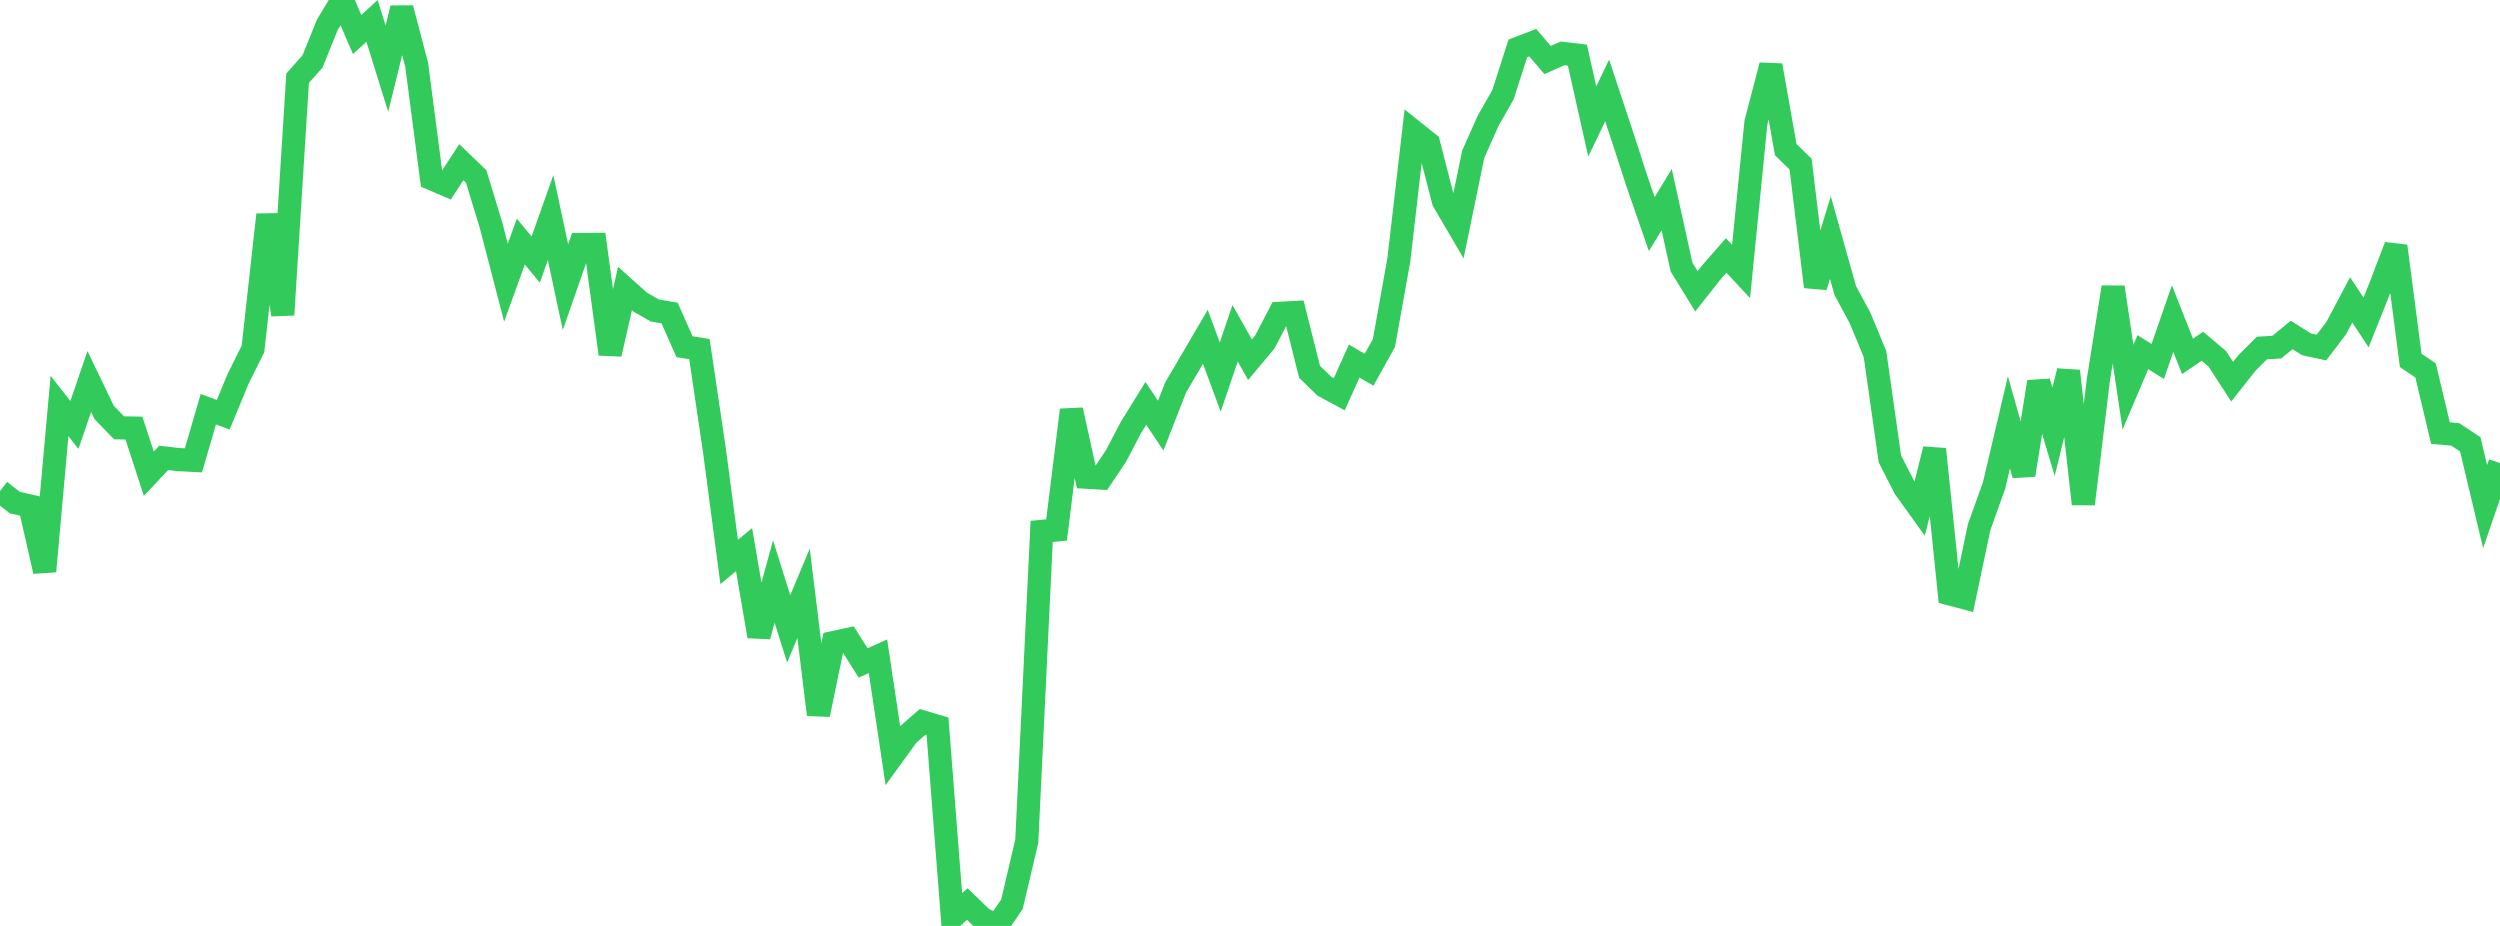 <?xml version="1.0" standalone="no"?>
<!DOCTYPE svg PUBLIC "-//W3C//DTD SVG 1.1//EN" "http://www.w3.org/Graphics/SVG/1.1/DTD/svg11.dtd">

<svg width="135" height="50" viewBox="0 0 135 50" preserveAspectRatio="none" 
  xmlns="http://www.w3.org/2000/svg"
  xmlns:xlink="http://www.w3.org/1999/xlink">


<polyline points="0.0, 26.516 0.804, 27.142 1.607, 27.32 2.411, 30.85 3.214, 21.92 4.018, 22.948 4.821, 20.603 5.625, 22.274 6.429, 23.103 7.232, 23.116 8.036, 25.581 8.839, 24.726 9.643, 24.818 10.446, 24.86 11.25, 22.095 12.054, 22.398 12.857, 20.458 13.661, 18.842 14.464, 11.597 15.268, 16.999 16.071, 4.223 16.875, 3.319 17.679, 1.331 18.482, 0.0 19.286, 1.864 20.089, 1.127 20.893, 3.708 21.696, 0.444 22.5, 3.496 23.304, 9.649 24.107, 9.992 24.911, 8.758 25.714, 9.529 26.518, 12.173 27.321, 15.263 28.125, 13.047 28.929, 14.017 29.732, 11.748 30.536, 15.506 31.339, 13.201 32.143, 13.197 32.946, 19.121 33.75, 15.581 34.554, 16.304 35.357, 16.764 36.161, 16.908 36.964, 18.724 37.768, 18.849 38.571, 24.26 39.375, 30.343 40.179, 29.683 40.982, 34.359 41.786, 31.398 42.589, 33.959 43.393, 32.039 44.196, 38.588 45.0, 34.7 45.804, 34.525 46.607, 35.799 47.411, 35.438 48.214, 40.792 49.018, 39.682 49.821, 38.983 50.625, 39.223 51.429, 49.537 52.232, 48.818 53.036, 49.595 53.839, 50.0 54.643, 48.834 55.446, 45.43 56.25, 28.696 57.054, 28.618 57.857, 22.139 58.661, 25.769 59.464, 25.817 60.268, 24.615 61.071, 23.082 61.875, 21.781 62.679, 22.985 63.482, 20.927 64.286, 19.56 65.089, 18.188 65.893, 20.362 66.696, 17.998 67.5, 19.425 68.304, 18.462 69.107, 16.921 69.911, 16.876 70.714, 20.076 71.518, 20.857 72.321, 21.29 73.125, 19.497 73.929, 19.967 74.732, 18.522 75.536, 14.042 76.339, 7.102 77.143, 7.746 77.946, 10.86 78.75, 12.233 79.554, 8.33 80.357, 6.527 81.161, 5.113 81.964, 2.613 82.768, 2.304 83.571, 3.242 84.375, 2.883 85.179, 2.978 85.982, 6.56 86.786, 4.885 87.589, 7.308 88.393, 9.784 89.196, 12.103 90.0, 10.781 90.804, 14.424 91.607, 15.729 92.411, 14.713 93.214, 13.795 94.018, 14.66 94.821, 6.609 95.625, 3.531 96.429, 8.077 97.232, 8.866 98.036, 15.485 98.839, 12.826 99.643, 15.686 100.446, 17.177 101.25, 19.121 102.054, 24.78 102.857, 26.351 103.661, 27.471 104.464, 24.256 105.268, 32.065 106.071, 32.277 106.875, 28.462 107.679, 26.218 108.482, 22.811 109.286, 25.65 110.089, 20.621 110.893, 23.317 111.696, 20.035 112.5, 27.214 113.304, 20.571 114.107, 15.509 114.911, 20.907 115.714, 19.016 116.518, 19.518 117.321, 17.205 118.125, 19.246 118.929, 18.698 119.732, 19.373 120.536, 20.611 121.339, 19.594 122.143, 18.794 122.946, 18.746 123.75, 18.088 124.554, 18.594 125.357, 18.768 126.161, 17.712 126.964, 16.195 127.768, 17.412 128.571, 15.402 129.375, 13.291 130.179, 19.462 130.982, 20.006 131.786, 23.385 132.589, 23.461 133.393, 23.994 134.196, 27.359 135.0, 25.006" fill="none" stroke="#32ca5b" stroke-width="1.25"/>

</svg>
